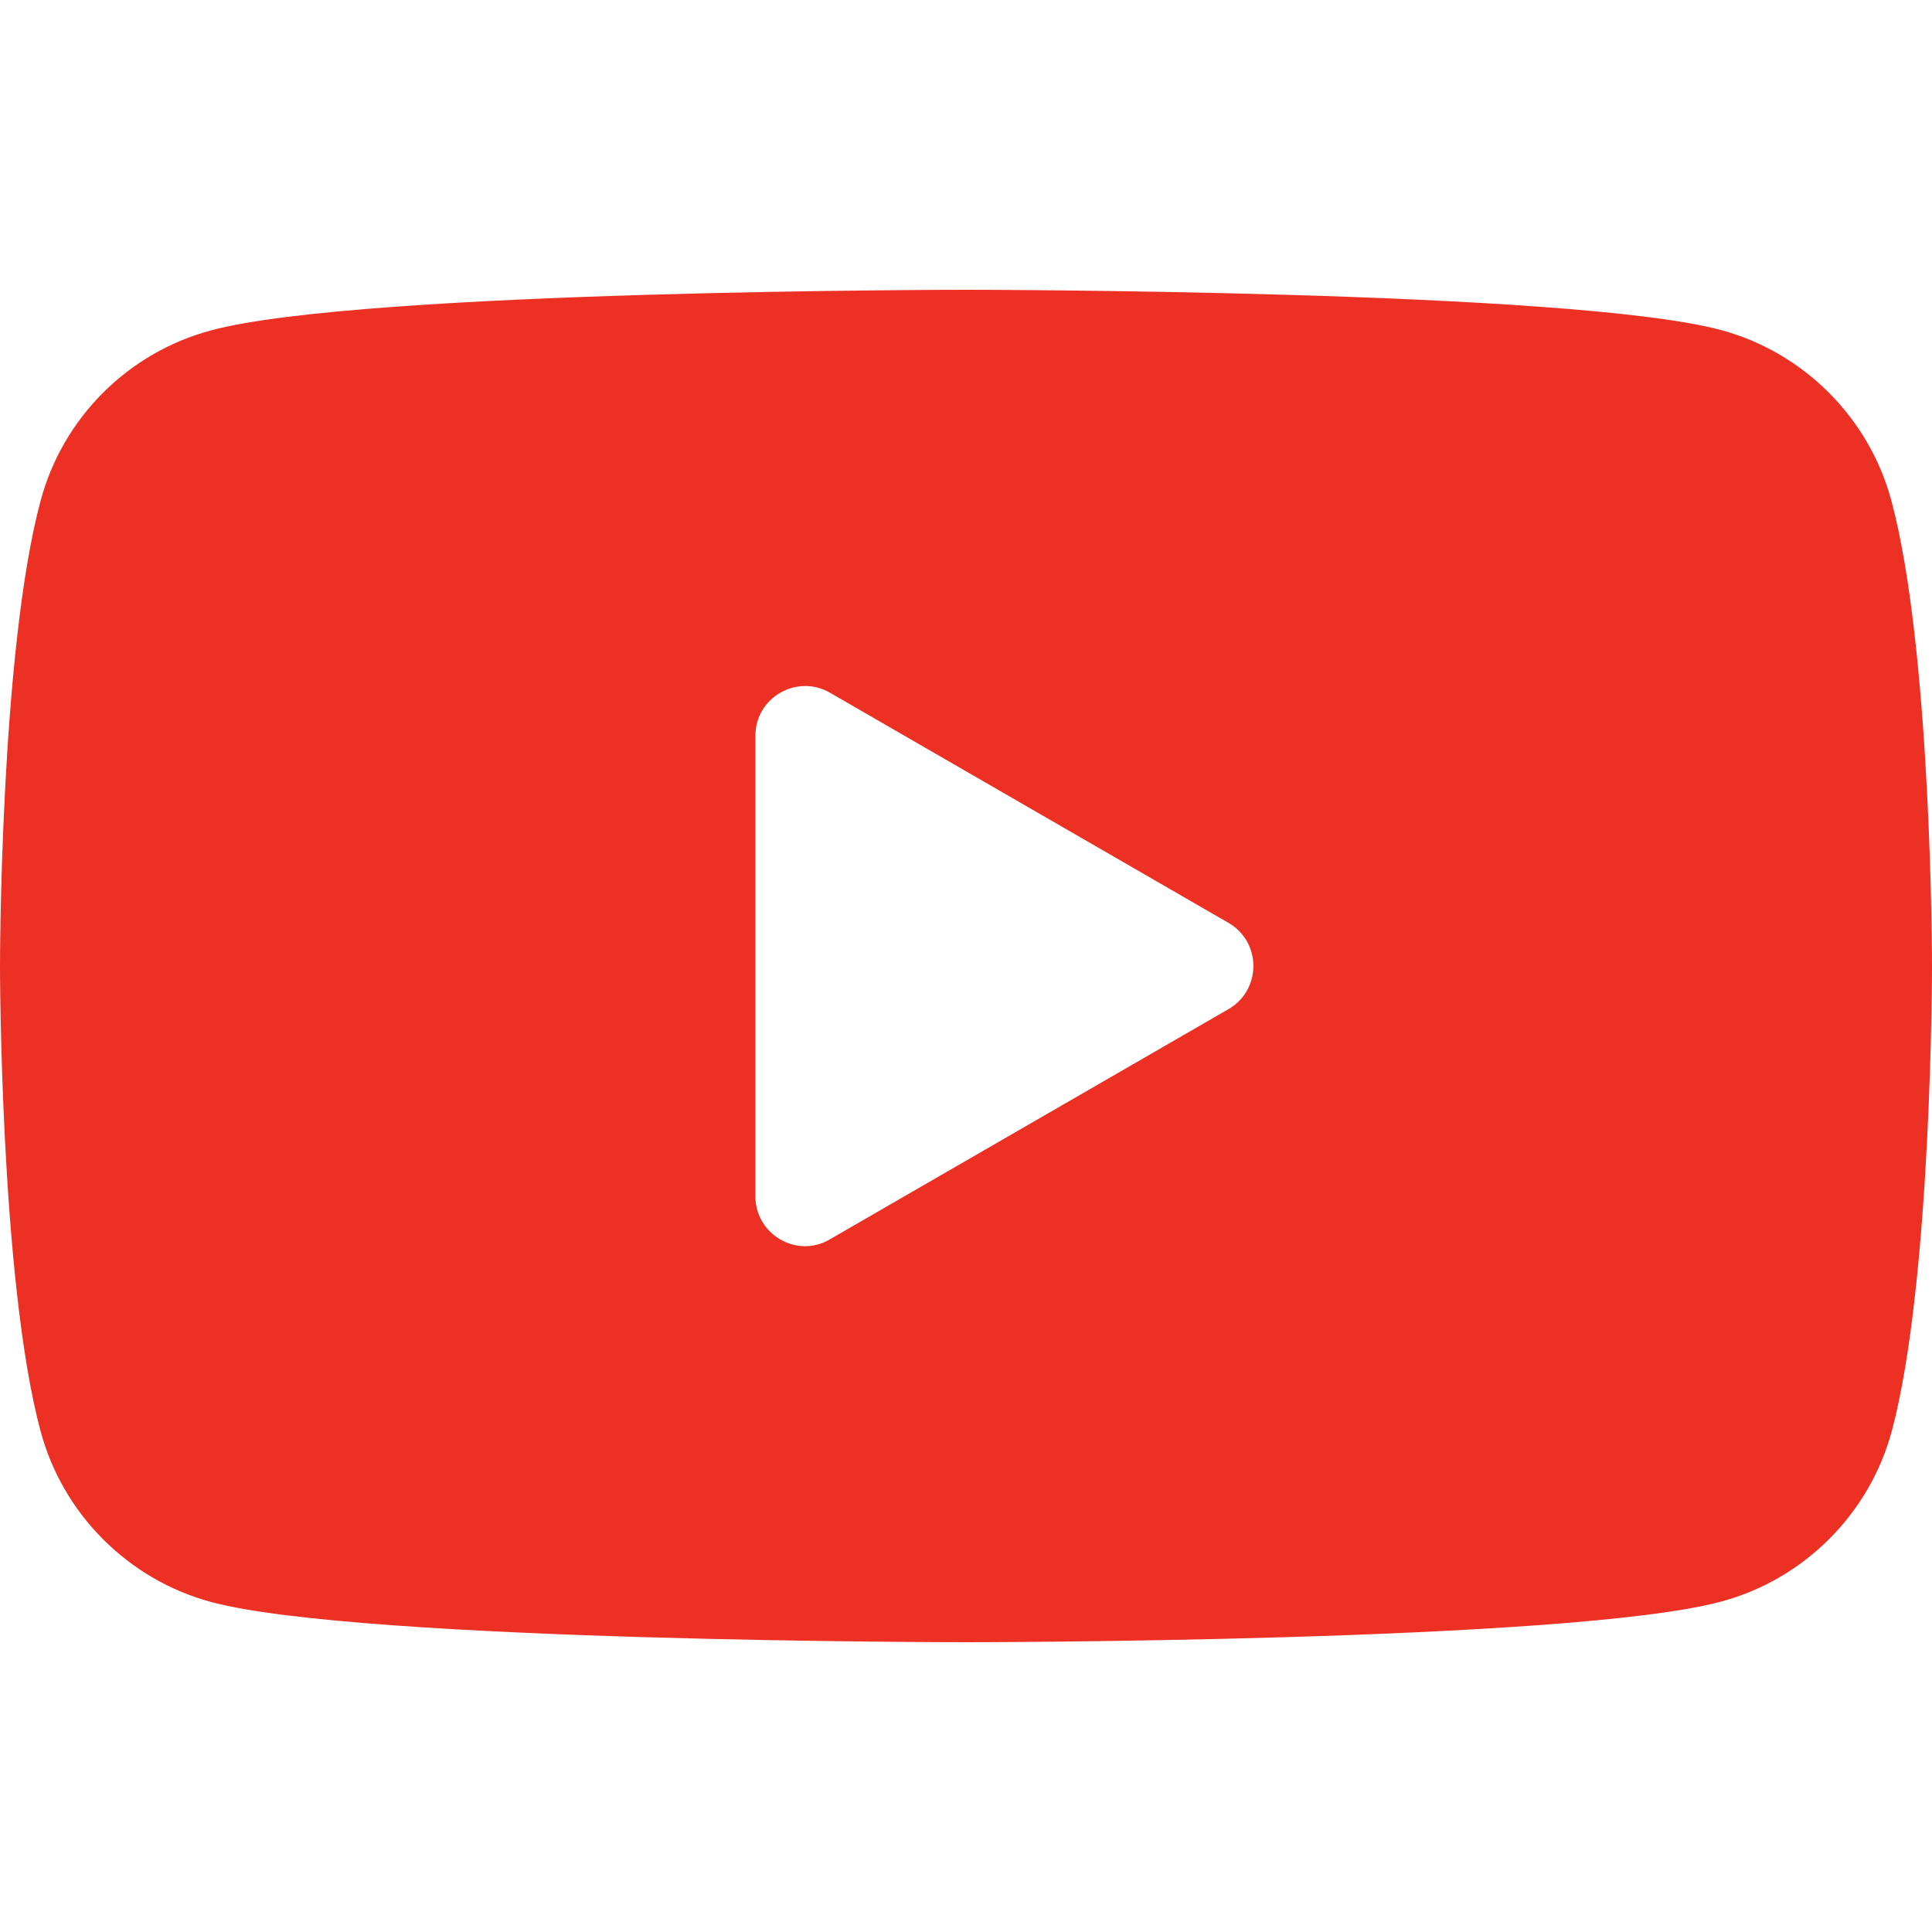 <?xml version="1.0" encoding="utf-8"?>
<!-- Generator: Adobe Illustrator 26.3.1, SVG Export Plug-In . SVG Version: 6.00 Build 0)  -->
<svg version="1.1" id="OBJECTS" xmlns="http://www.w3.org/2000/svg" xmlns:xlink="http://www.w3.org/1999/xlink" x="0px" y="0px"
	 viewBox="0 0 40 40" enable-background="new 0 0 40 40" xml:space="preserve">
<path fill="#ED3024" d="M39.16,10.37c-0.46-1.72-1.82-3.08-3.54-3.54C32.51,6,20,6,20,6S7.49,6,4.37,6.84
	C2.65,7.3,1.3,8.65,0.84,10.37C0,13.49,0,20,0,20s0,6.51,0.84,9.63c0.46,1.72,1.82,3.08,3.54,3.54C7.49,34,20,34,20,34
	s12.51,0,15.63-0.84c1.72-0.46,3.08-1.82,3.54-3.54C40,26.51,40,20,40,20S40,13.49,39.16,10.37z M25.44,20.89l-8.26,4.77
	c-0.68,0.4-1.54-0.1-1.54-0.89v-9.54c0-0.79,0.86-1.28,1.54-0.89l8.26,4.77C26.12,19.51,26.12,20.49,25.44,20.89z"/>
</svg>
